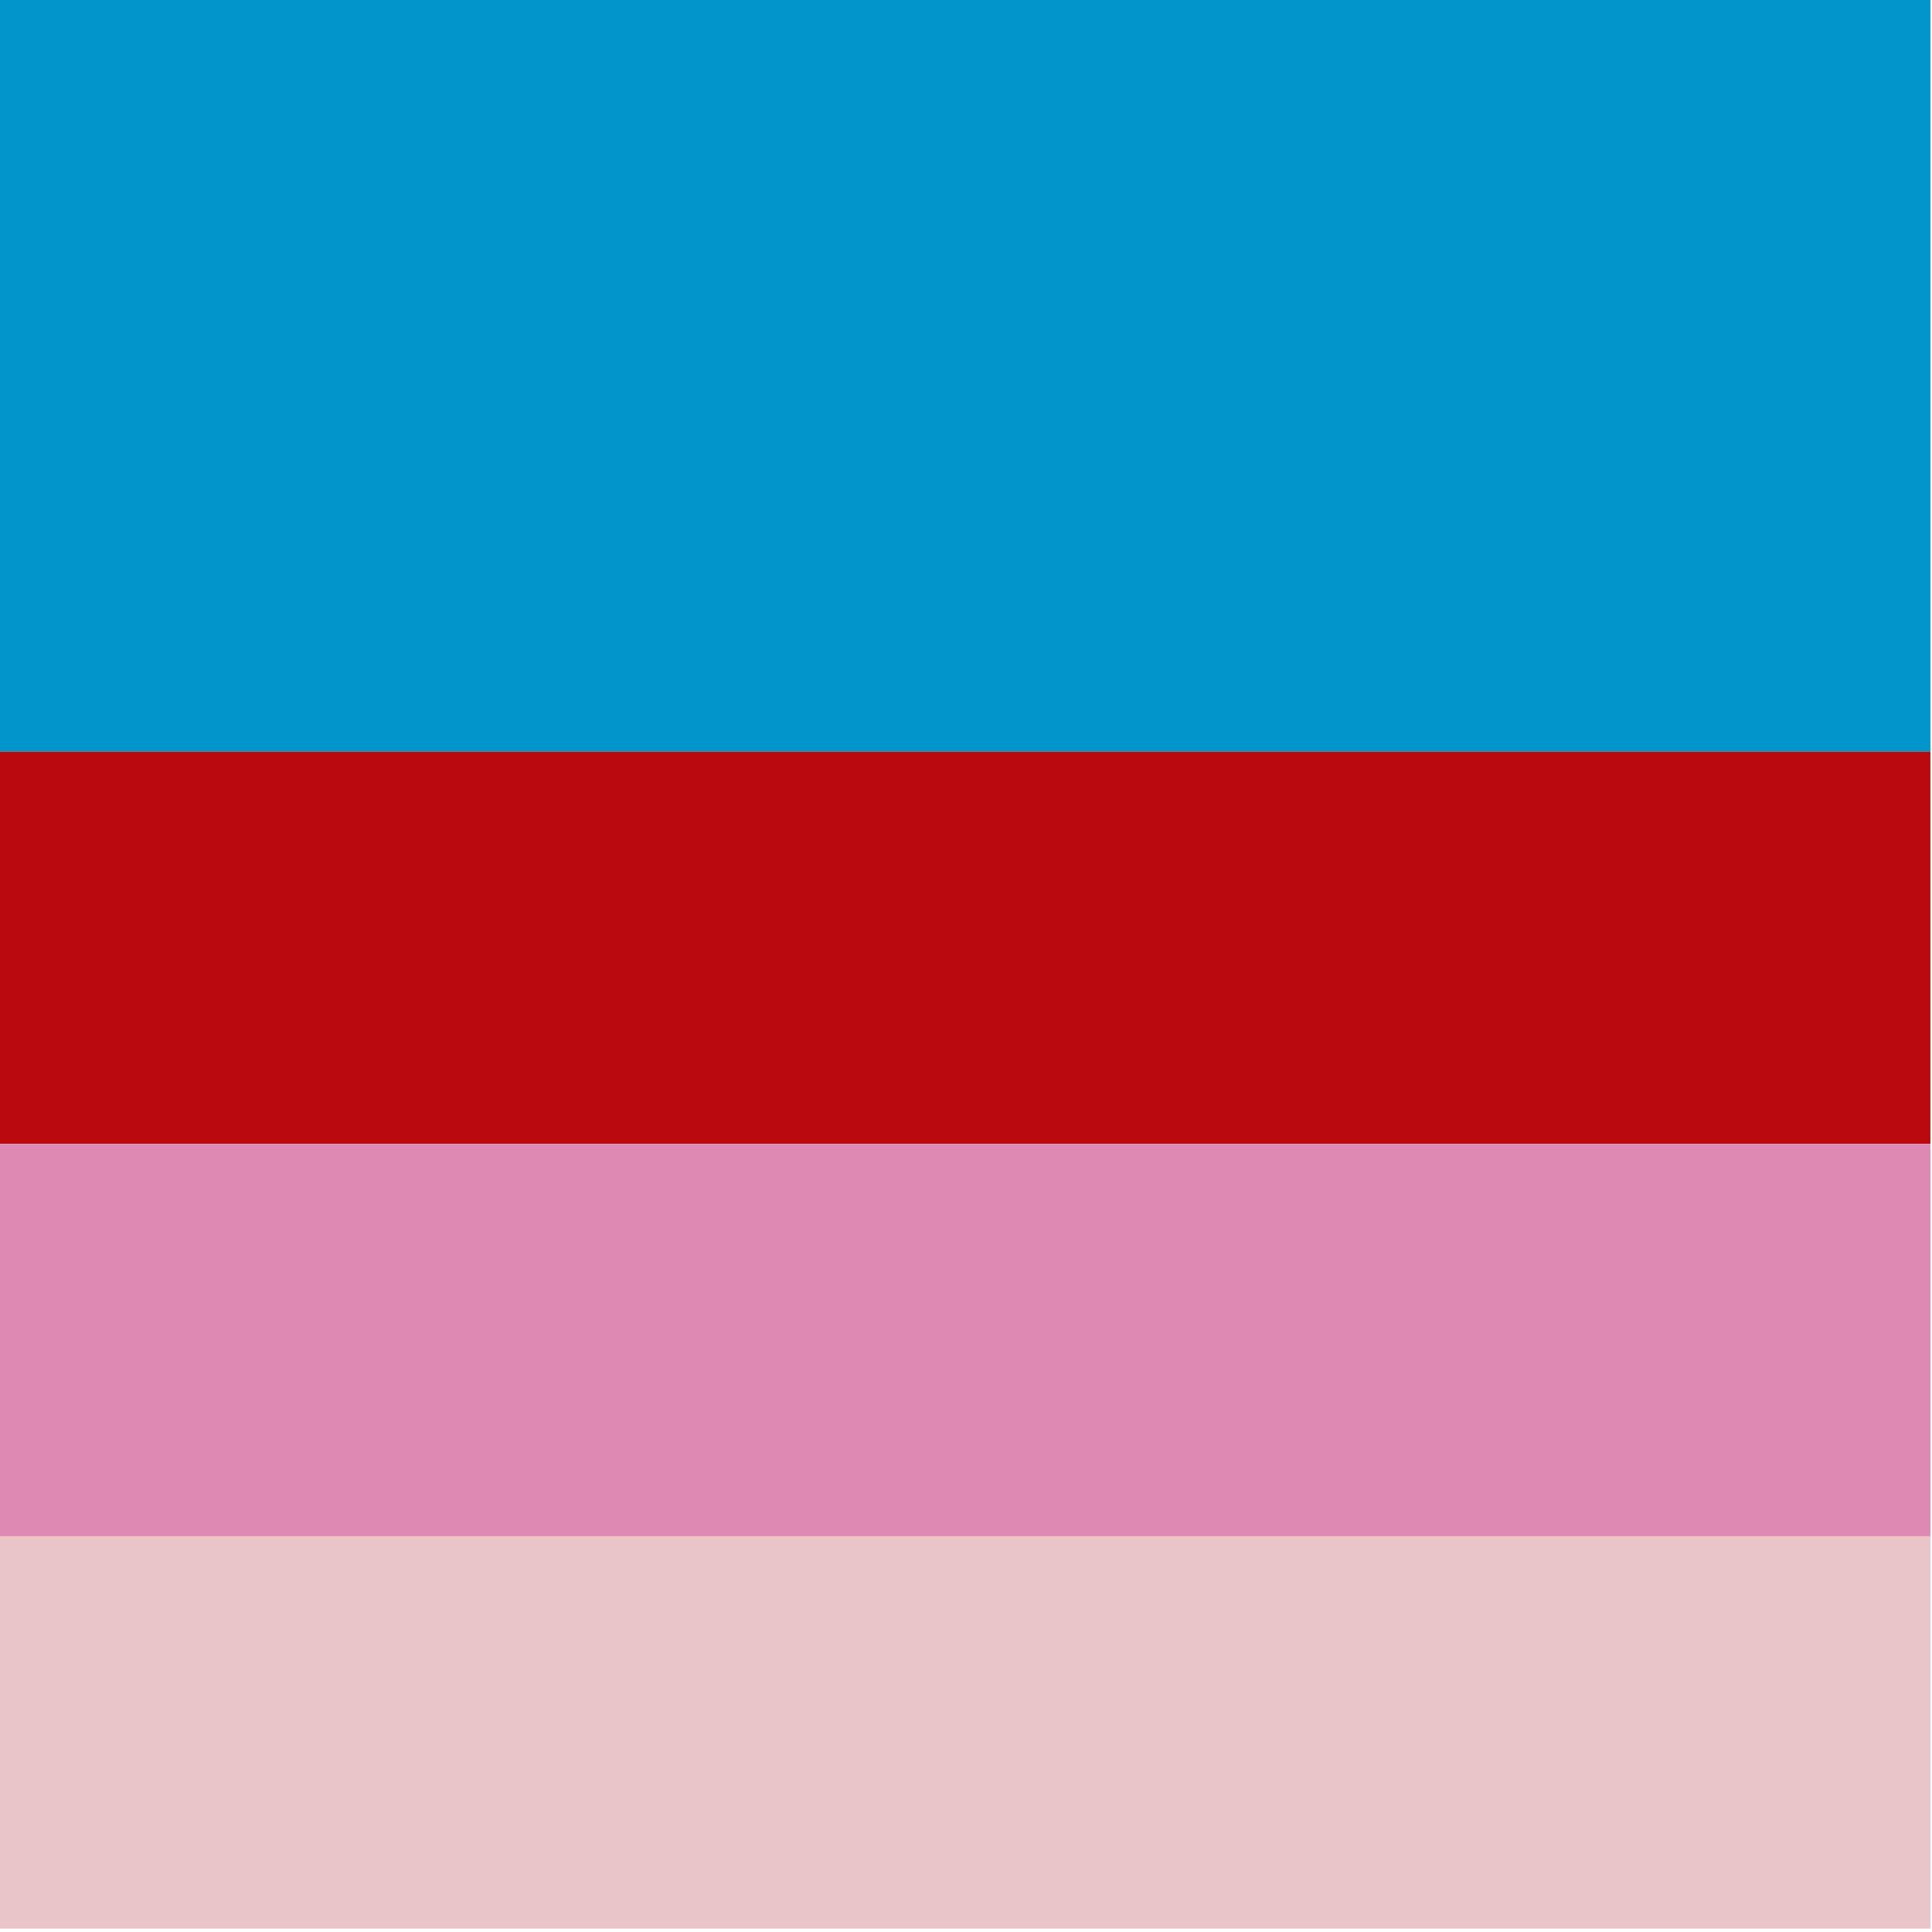 <svg xmlns="http://www.w3.org/2000/svg" xml:space="preserve" width="600" height="600"><path d="M1673 996h1200v246H1673z" style="fill:#0096cc;fill-opacity:1;stroke:none;stroke-width:1.952" transform="matrix(.5 0 0 .952 -837 -949)"/><path d="M1673 1242h1200v128H1673z" style="fill:#ba0a0d;fill-opacity:1;stroke:none;stroke-width:1.408" transform="matrix(.5 0 0 .952 -837 -949)"/><path d="M1673 1370h1200v128H1673z" style="fill:#dc89b3;fill-opacity:1;stroke:none;stroke-width:1.408" transform="matrix(.5 0 0 .952 -837 -949)"/><path d="M1673 1498h1200v128H1673z" style="fill:#e9c5c8;fill-opacity:1;stroke:none;stroke-width:1.408" transform="matrix(.5 0 0 .952 -837 -949)"/></svg>